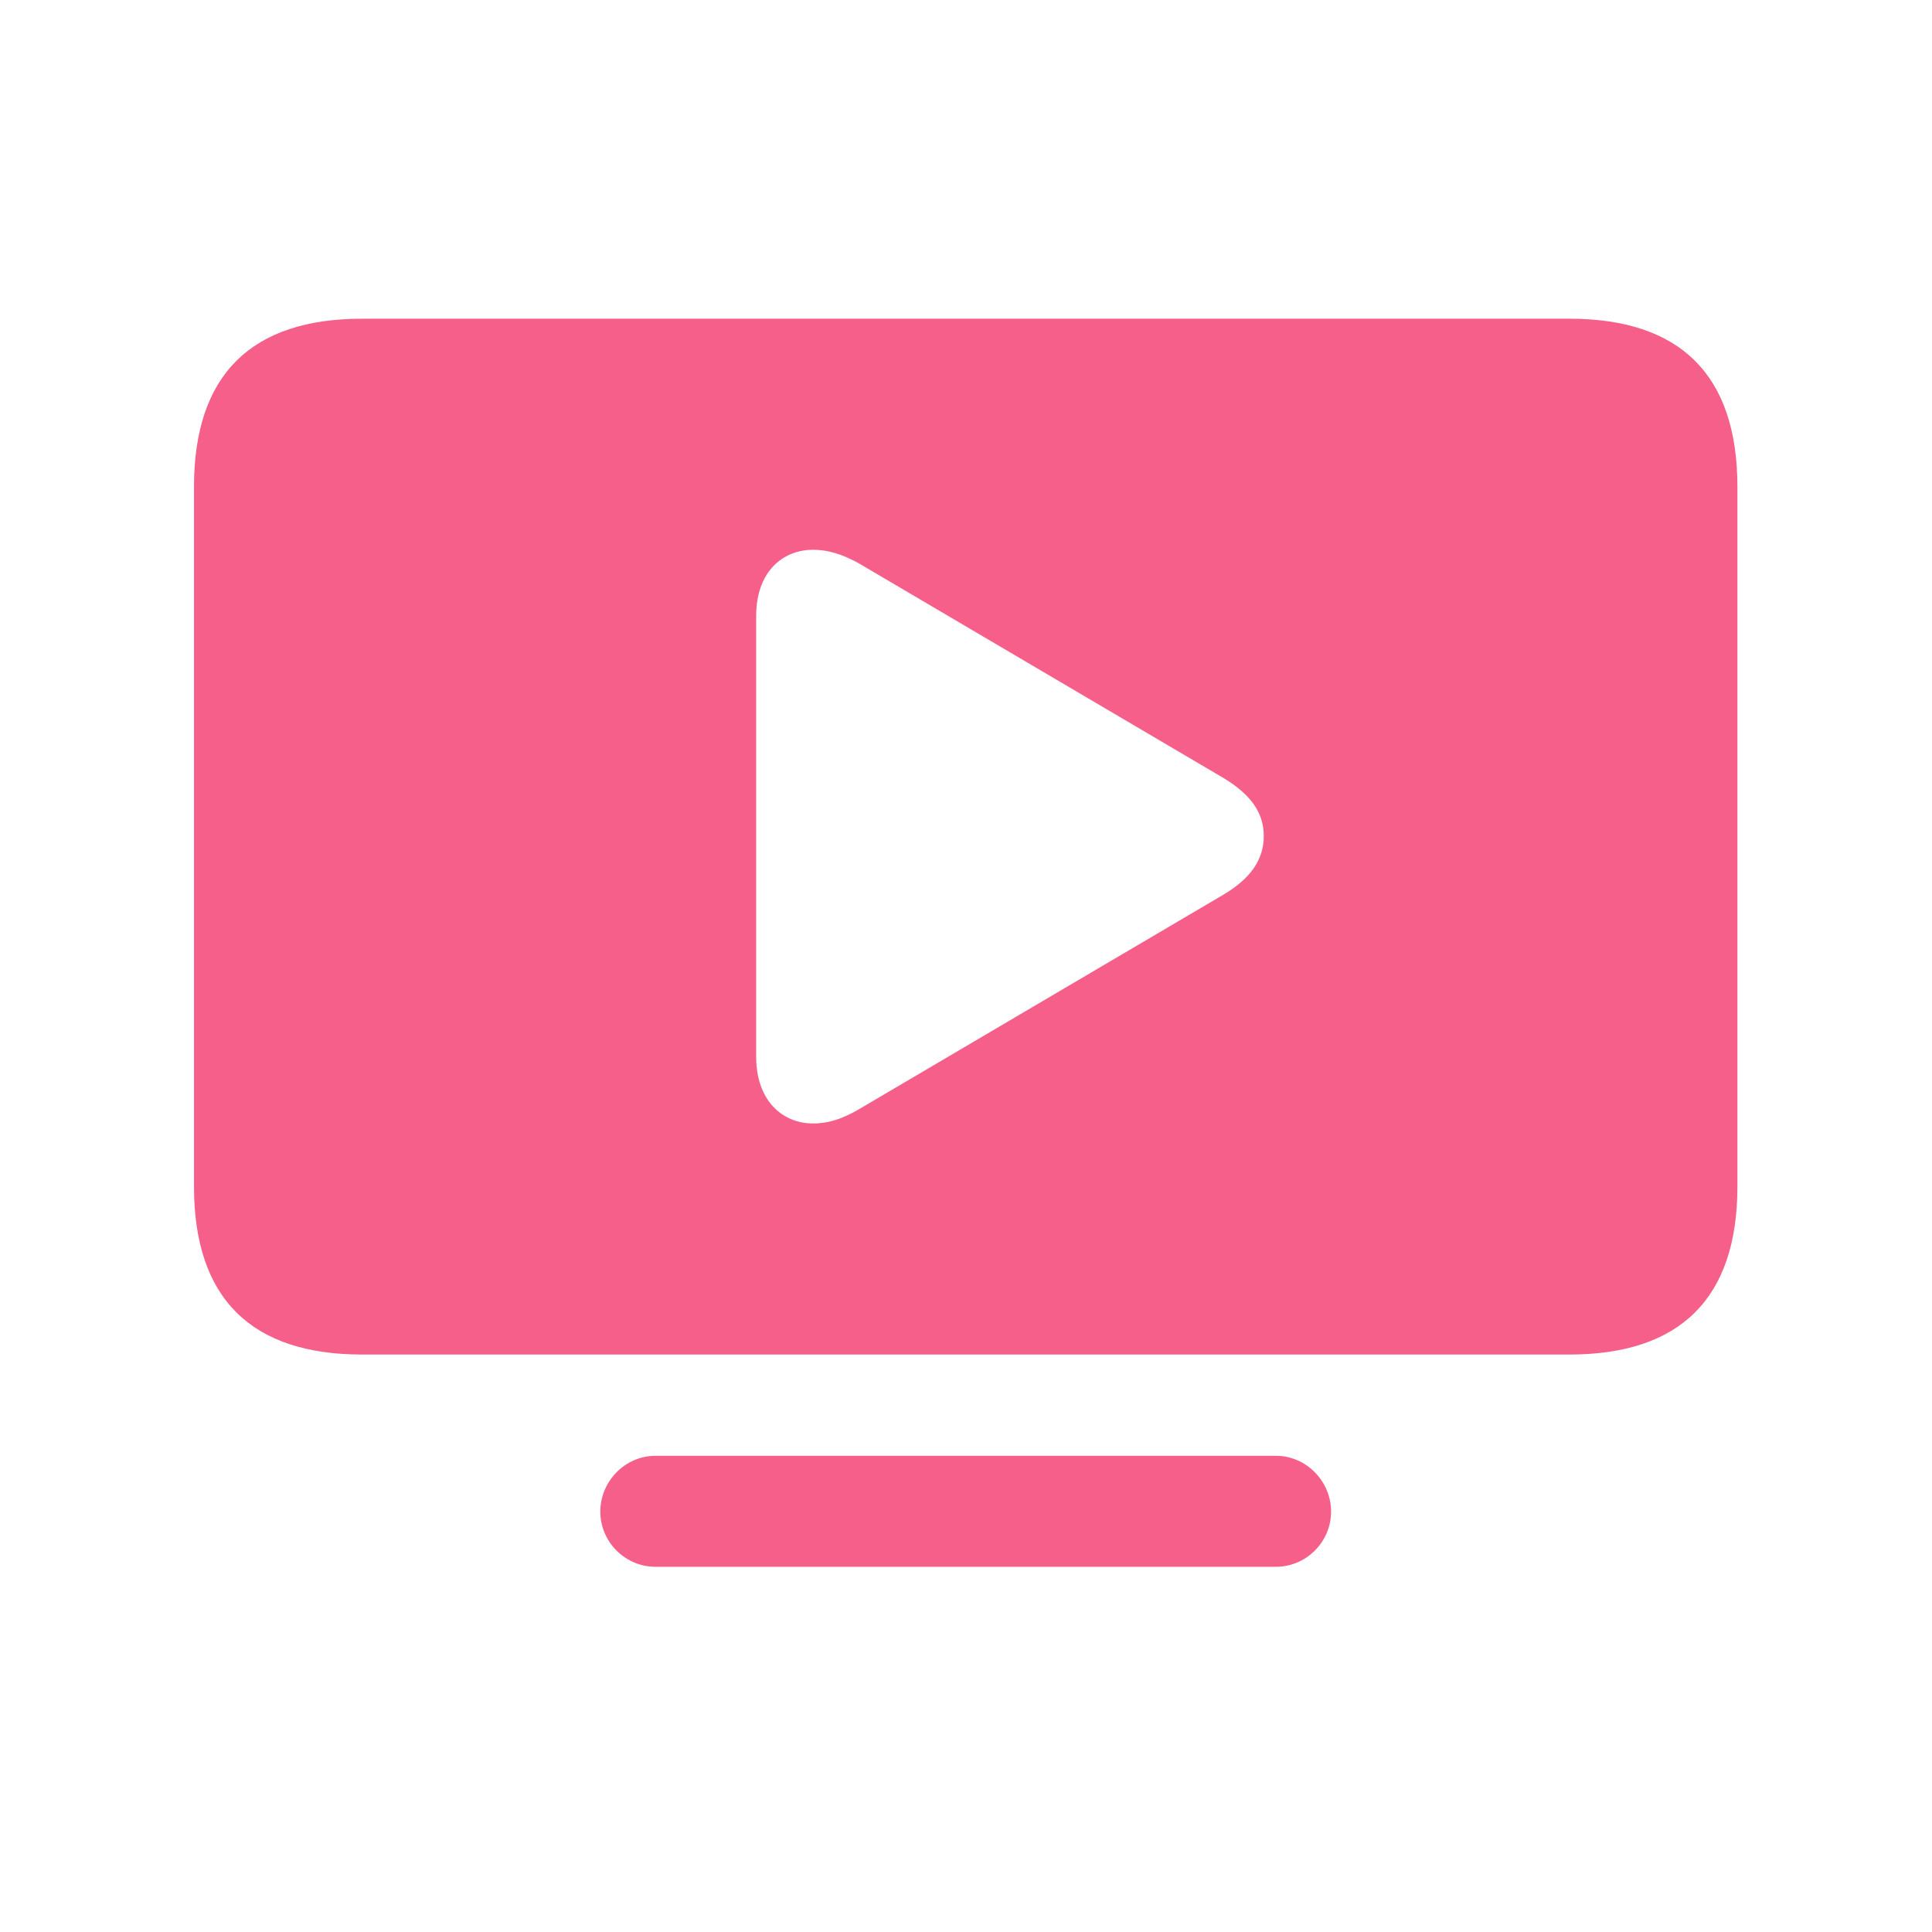 <svg width="87" height="87" viewBox="0 0 87 87" fill="none" xmlns="http://www.w3.org/2000/svg">
<path d="M16.3 60.996H70.672C75.643 60.996 78.237 58.483 78.237 53.431V21.917C78.237 16.865 75.643 14.352 70.672 14.352H16.3C11.33 14.352 8.736 16.865 8.736 21.917V53.431C8.736 58.483 11.33 60.996 16.3 60.996ZM36.618 50.591C35.198 50.591 34.051 49.526 34.051 47.587V27.734C34.051 25.795 35.198 24.757 36.618 24.757C37.328 24.757 37.929 24.975 38.612 25.331L55.079 35.025C56.308 35.763 56.909 36.582 56.909 37.647C56.909 38.739 56.281 39.586 55.079 40.296L38.612 49.99C37.929 50.373 37.328 50.591 36.618 50.591ZM29.518 70.554H57.455C58.82 70.554 59.94 69.434 59.94 68.069C59.94 66.703 58.82 65.556 57.455 65.556H29.518C28.152 65.556 27.033 66.703 27.033 68.069C27.033 69.434 28.152 70.554 29.518 70.554Z" fill="#F55F89"/>
</svg>
